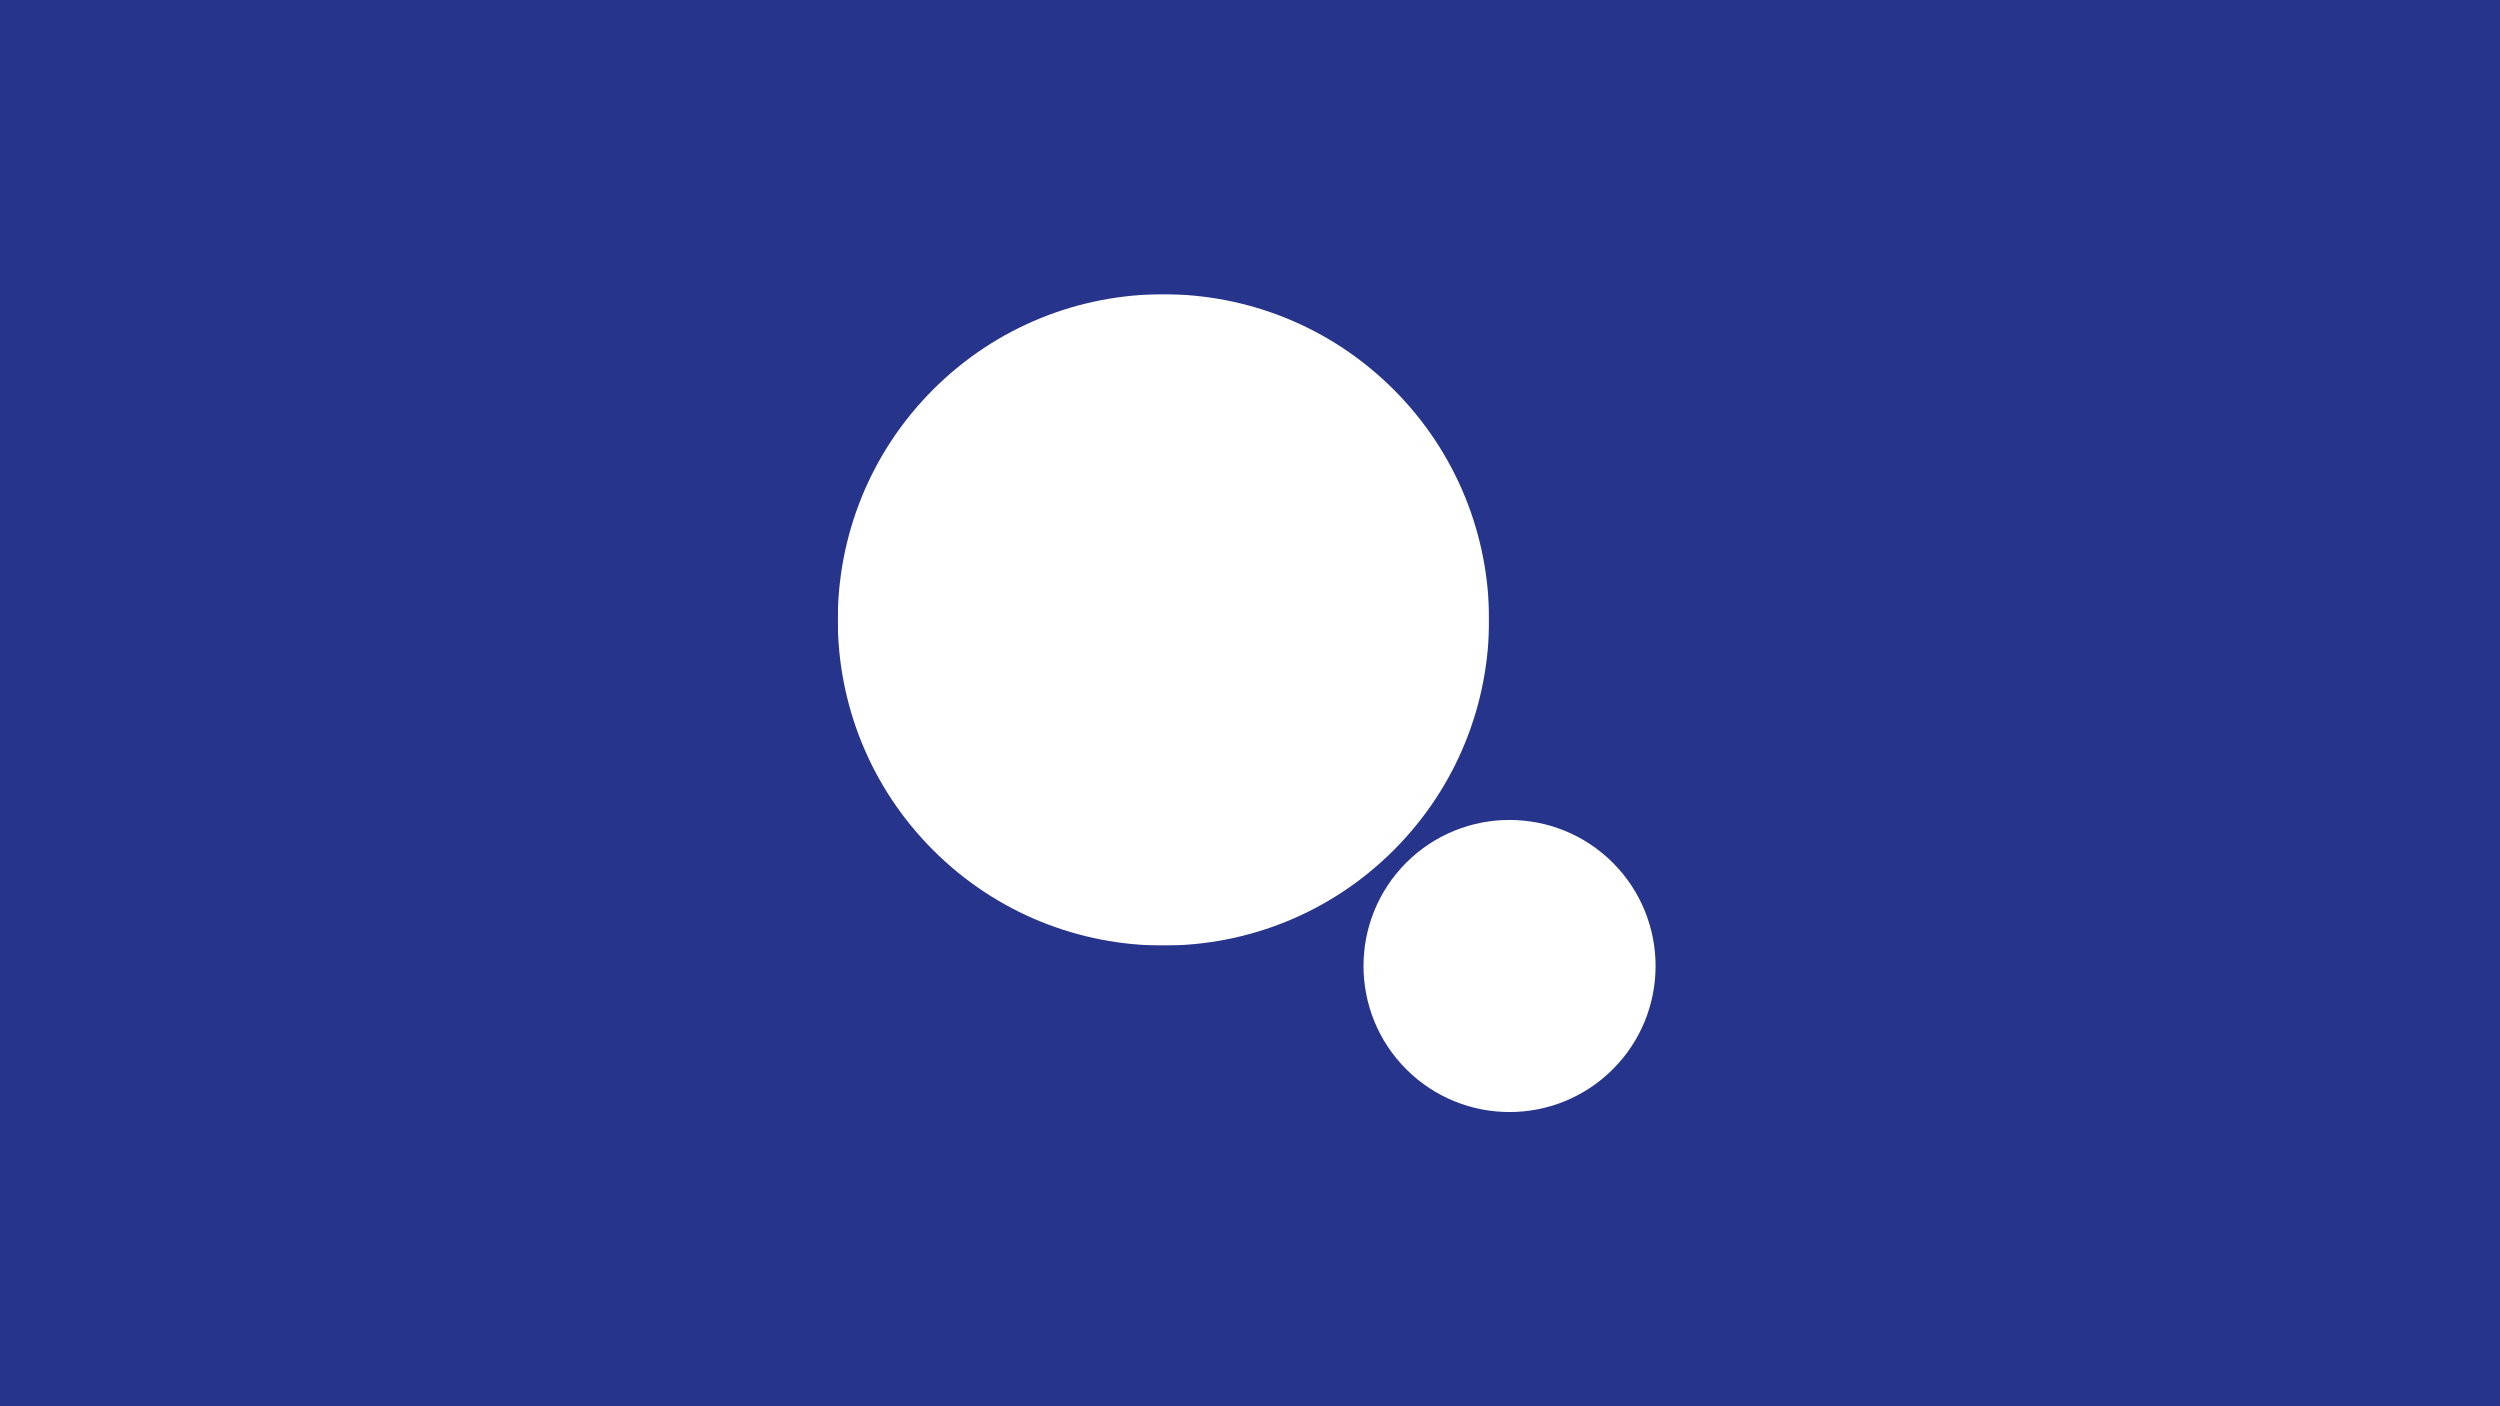 <?xml version="1.0" encoding="UTF-8"?>
<svg xmlns="http://www.w3.org/2000/svg" width="3008" height="1692" viewBox="0 0 3008 1692" fill="none">
  <rect width="3008" height="1692" fill="#27348B"></rect>
  <mask id="mask0_120:352" style="mask-type:alpha" maskUnits="userSpaceOnUse" x="1008" y="354" width="784" height="784">
    <path fill-rule="evenodd" clip-rule="evenodd" d="M1008 354H1791.69V1137.69H1008V354Z" fill="white"></path>
  </mask>
  <g mask="url(#mask0_120:352)">
    <path fill-rule="evenodd" clip-rule="evenodd" d="M1791.69 745.303C1791.83 845.738 1753.58 946.24 1676.94 1022.9C1600.39 1099.43 1500.13 1137.69 1399.86 1137.69C1299.6 1137.69 1199.32 1099.43 1122.77 1022.9C1046.26 946.373 1008 846.089 1008 745.803C1008 645.516 1046.26 545.205 1122.77 468.662C1199.27 392.204 1299.54 353.986 1399.82 354C1500.1 354.015 1600.39 392.272 1676.94 468.784C1753.29 545.192 1791.54 645.235 1791.69 745.303" fill="white"></path>
  </g>
  <path fill-rule="evenodd" clip-rule="evenodd" d="M1992 1162.29C1992 1207.26 1974.84 1252.23 1940.53 1286.55C1906.2 1320.84 1861.24 1338 1816.28 1338C1771.32 1338 1726.36 1320.84 1692.02 1286.55C1657.72 1252.23 1640.57 1207.26 1640.57 1162.28C1640.57 1117.3 1657.72 1072.29 1692.02 1037.94C1726.32 1003.7 1771.29 986.564 1816.25 986.571C1861.22 986.585 1906.2 1003.74 1940.53 1038.03C1974.84 1072.35 1992 1117.33 1992 1162.29" fill="white"></path>
</svg>
